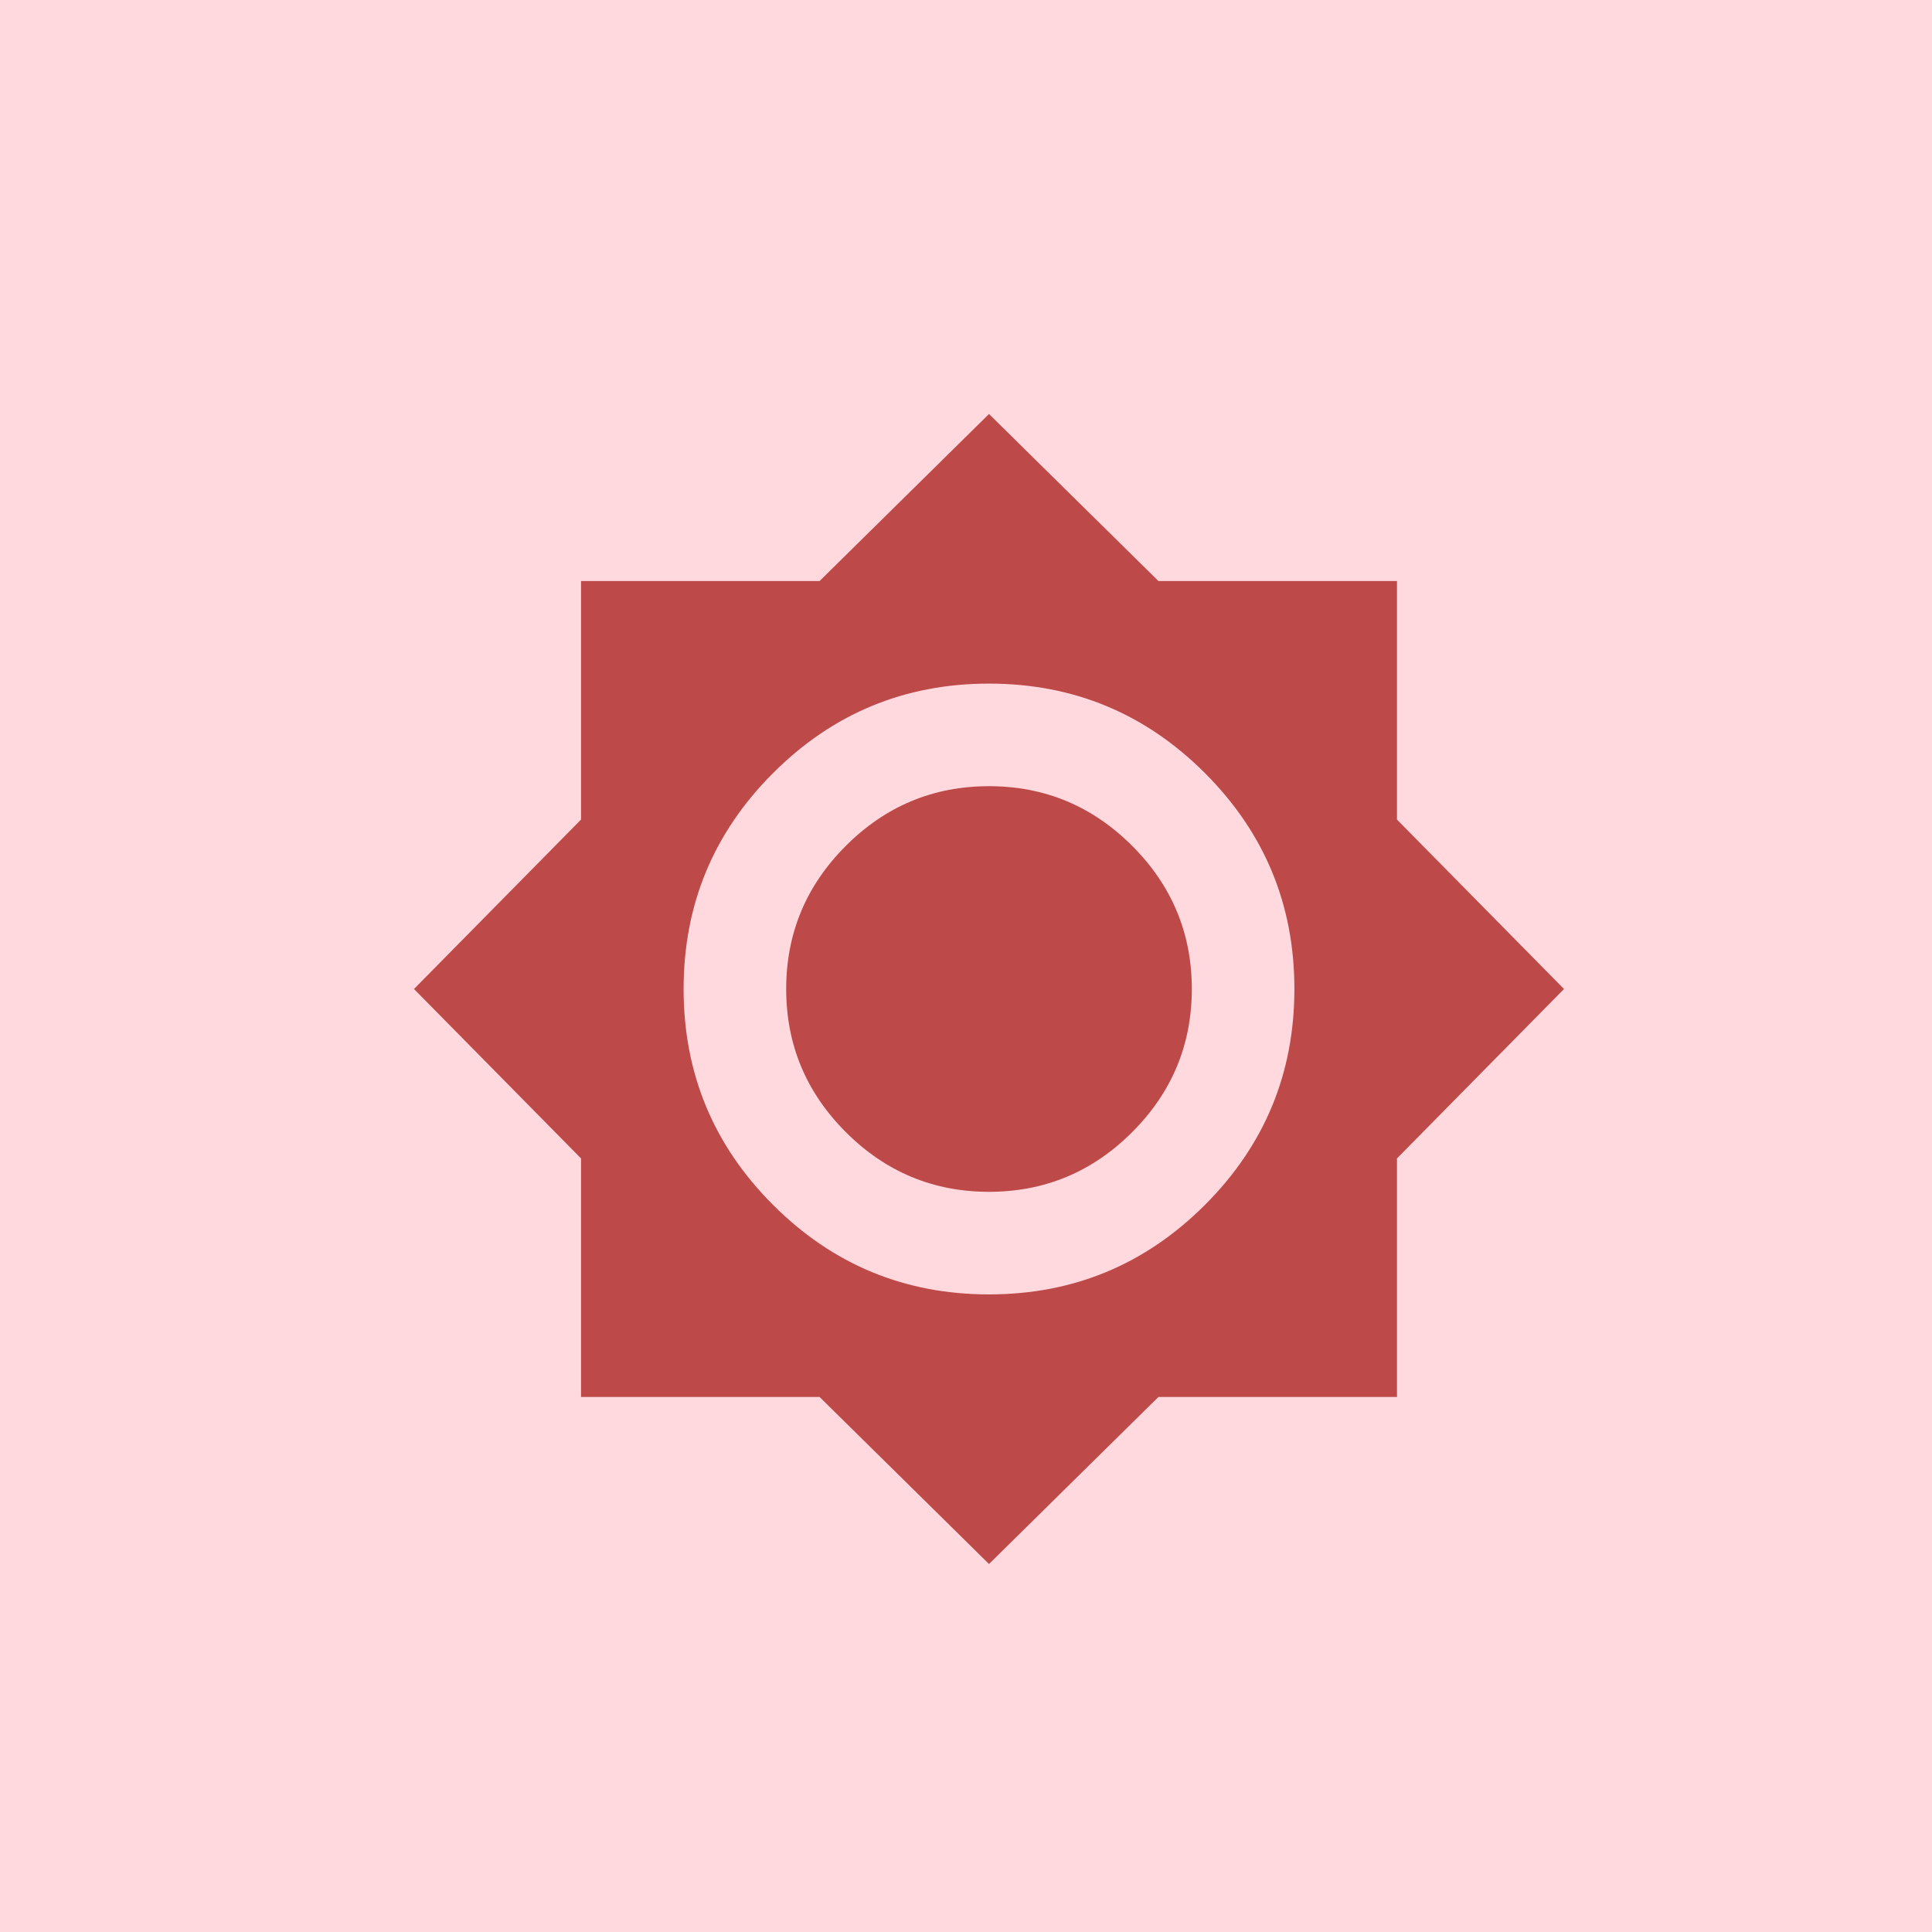 <?xml version="1.0" encoding="UTF-8"?>
<svg width="42px" height="42px" viewBox="0 0 42 42" version="1.1" xmlns="http://www.w3.org/2000/svg"
     xmlns:xlink="http://www.w3.org/1999/xlink">
    <!-- Generator: Sketch 48.1 (47250) - http://www.bohemiancoding.com/sketch -->
    <title>8</title>
    <desc>Created with Sketch.</desc>
    <defs></defs>
    <g id="Page-1" stroke="none" stroke-width="1" fill="none" fill-rule="evenodd">
        <g id="8" fill-rule="nonzero">
            <rect id="Rectangle-7" fill="#ffd9de" x="0" y="0" width="42" height="42"></rect>
            <path d="M21.5,17.091 C22.71,17.091 23.748,17.524 24.612,18.388 C25.476,19.252 25.909,20.29 25.909,21.5 C25.909,22.71 25.476,23.748 24.612,24.612 C23.748,25.476 22.71,25.909 21.5,25.909 C20.29,25.909 19.252,25.476 18.388,24.612 C17.524,23.748 17.091,22.71 17.091,21.5 C17.091,20.29 17.524,19.252 18.388,18.388 C19.252,17.524 20.29,17.091 21.5,17.091 Z M21.5,28.139 C23.333,28.139 24.897,27.491 26.194,26.194 C27.491,24.897 28.139,23.333 28.139,21.5 C28.139,19.667 27.491,18.103 26.194,16.806 C24.897,15.509 23.333,14.861 21.5,14.861 C19.667,14.861 18.103,15.509 16.806,16.806 C15.509,18.103 14.861,19.667 14.861,21.5 C14.861,23.333 15.509,24.897 16.806,26.194 C18.103,27.491 19.667,28.139 21.5,28.139 Z M30.369,17.817 L34,21.5 L30.369,25.183 L30.369,30.369 L25.183,30.369 L21.5,34 L17.817,30.369 L12.631,30.369 L12.631,25.183 L9,21.5 L12.631,17.817 L12.631,12.631 L17.817,12.631 L21.5,9 L25.183,12.631 L30.369,12.631 L30.369,17.817 Z" id="20" fill="#be4949"></path>
        </g>
    </g>
</svg>